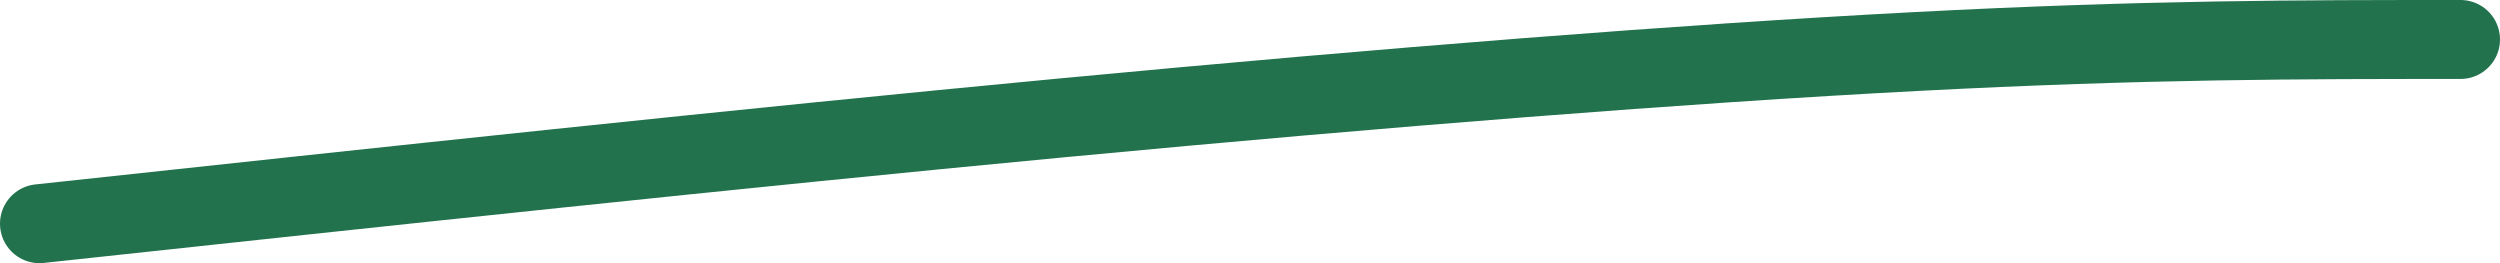 <svg preserveAspectRatio="none" width="100%" height="100%" overflow="visible" style="display: block;" viewBox="0 0 95 10" fill="none" xmlns="http://www.w3.org/2000/svg">
<g id="Lines">
<path id="Vector 6" d="M1.5 8.5C14.7 7.078 27.9 5.657 40.34 4.48C52.78 3.304 64.06 2.415 72.811 1.958C81.562 1.5 87.442 1.5 93.5 1.5" stroke="#21724D" stroke-width="3" stroke-linecap="round"/>
</g>
</svg>
